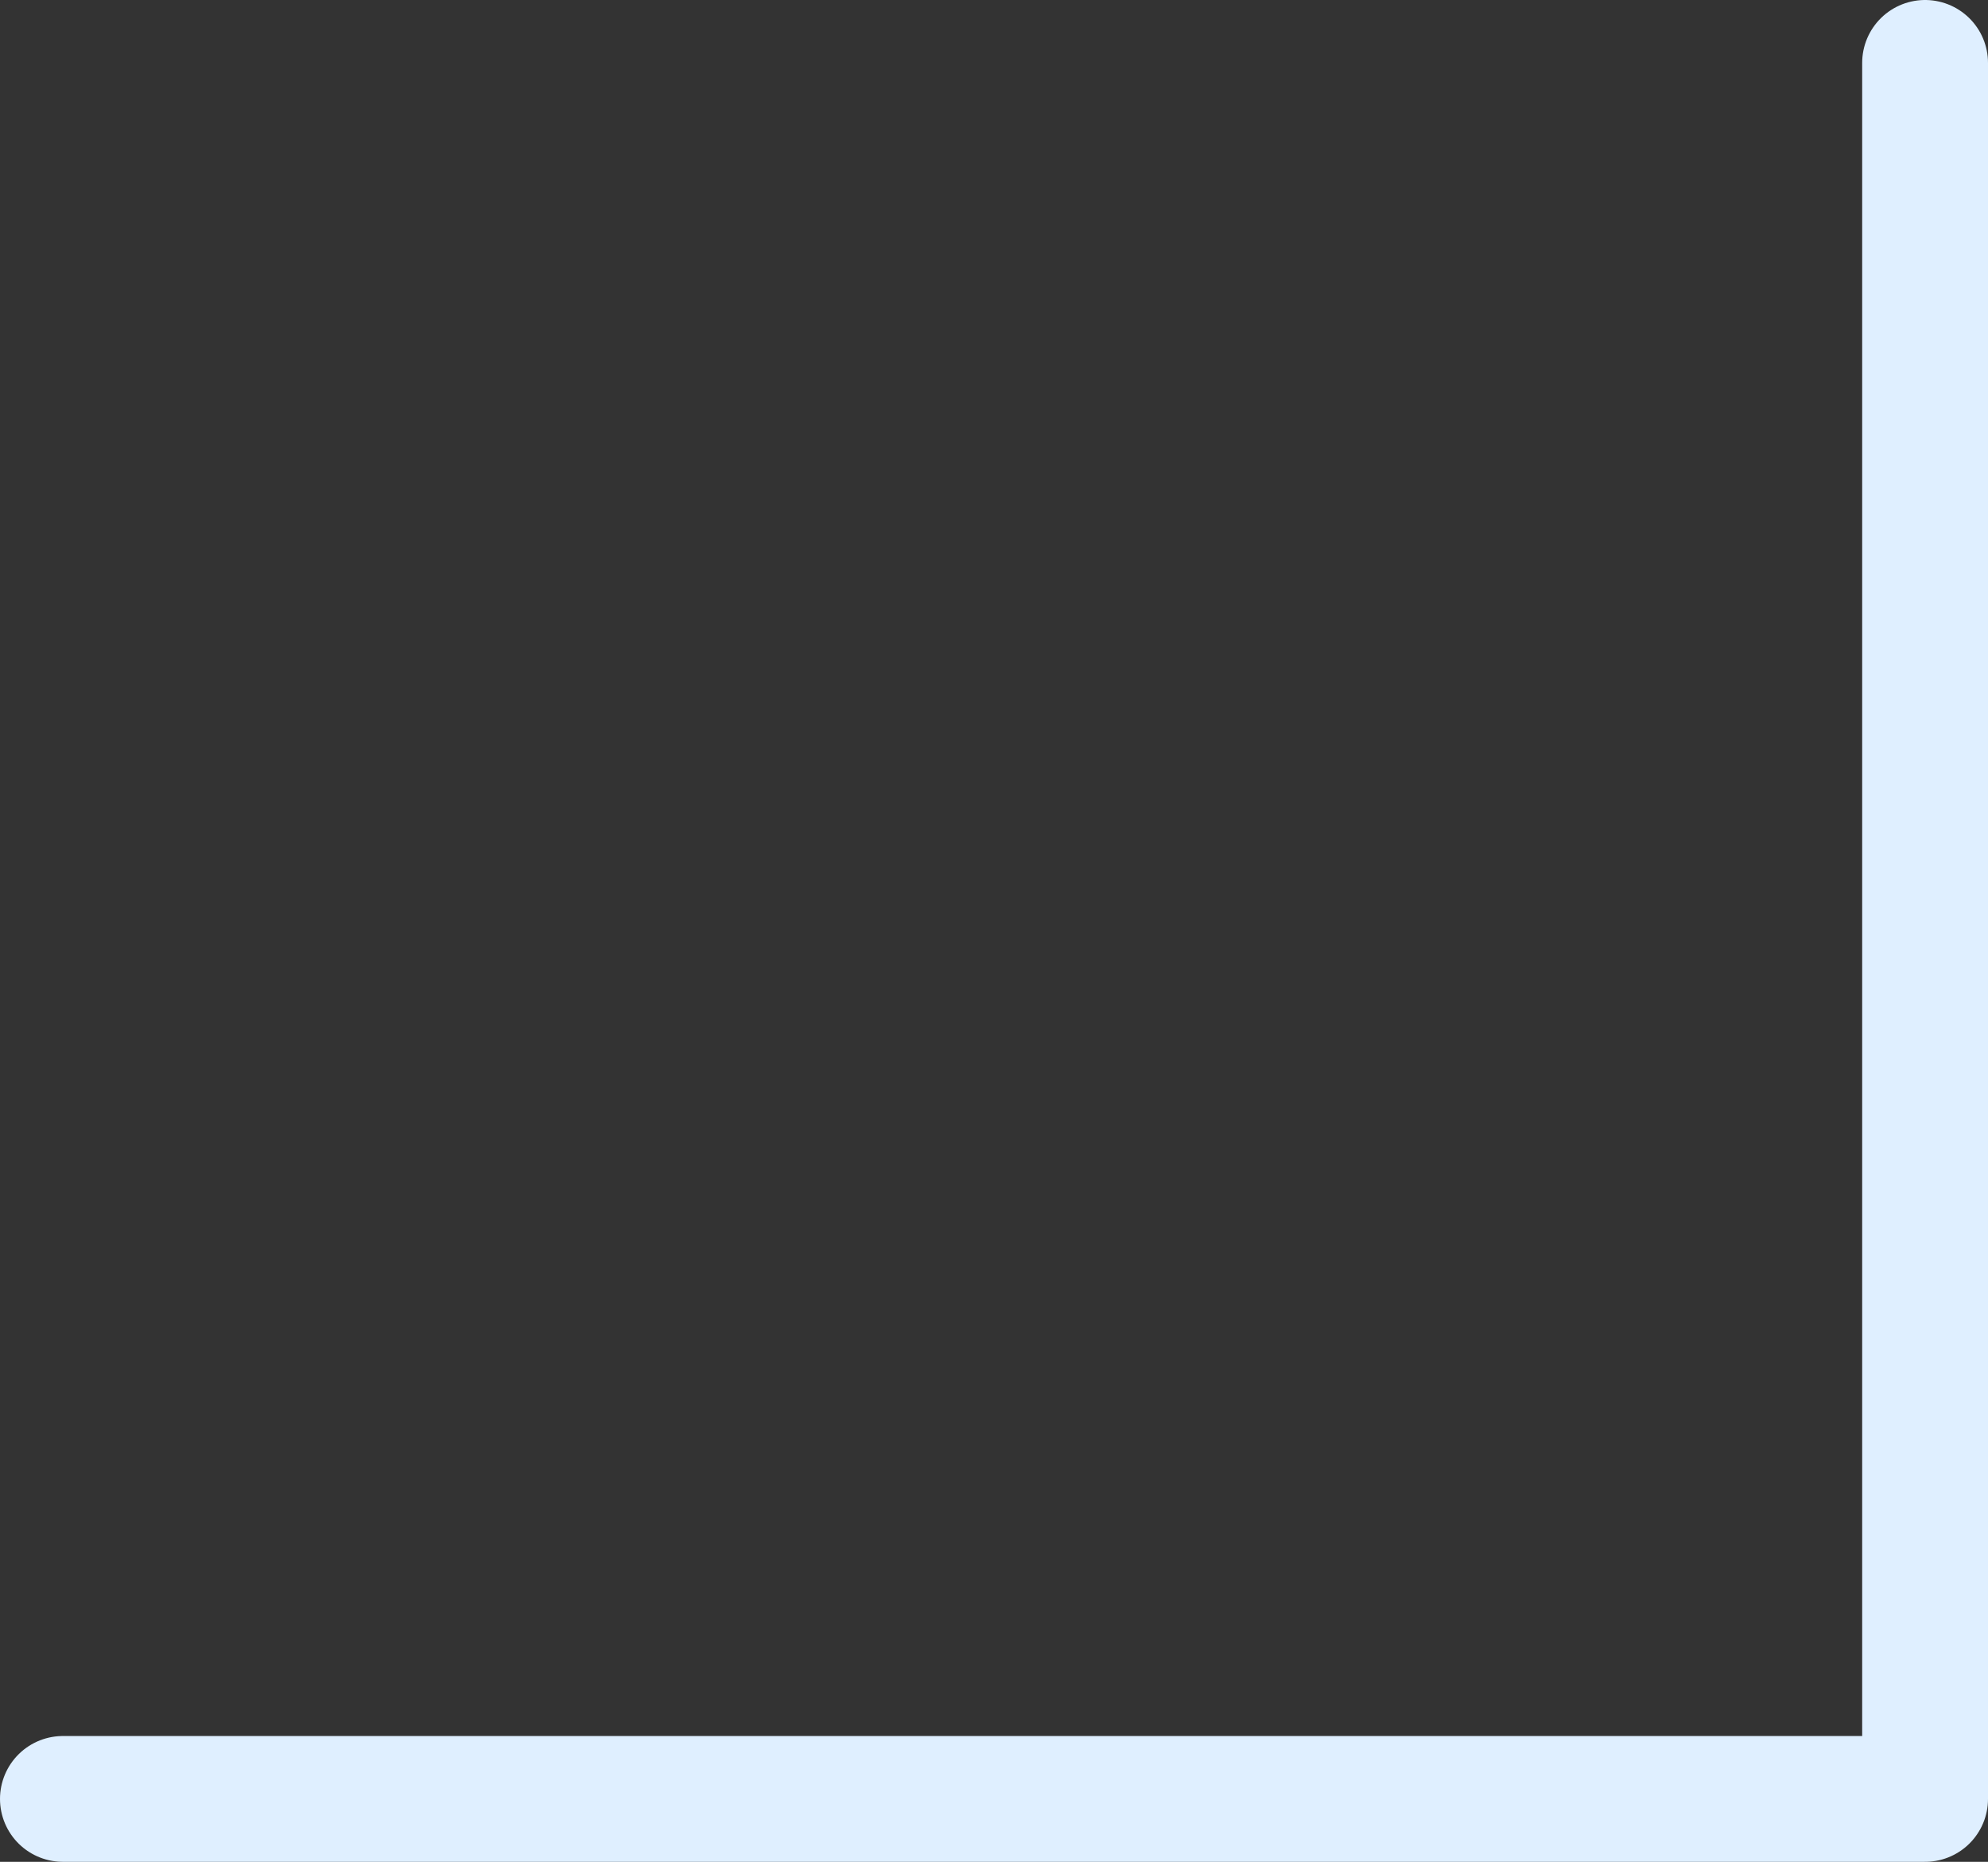 <svg width="158" height="148" viewBox="0 0 158 148" fill="none" xmlns="http://www.w3.org/2000/svg">
<rect x="0" y="0" width="158" height="148" fill="#333333" stroke="none"/>
<path d="M5 143L153 143L153 5" stroke="#DFEFFF" stroke-width="10" stroke-linecap="round" stroke-linejoin="round"/>
</svg>
